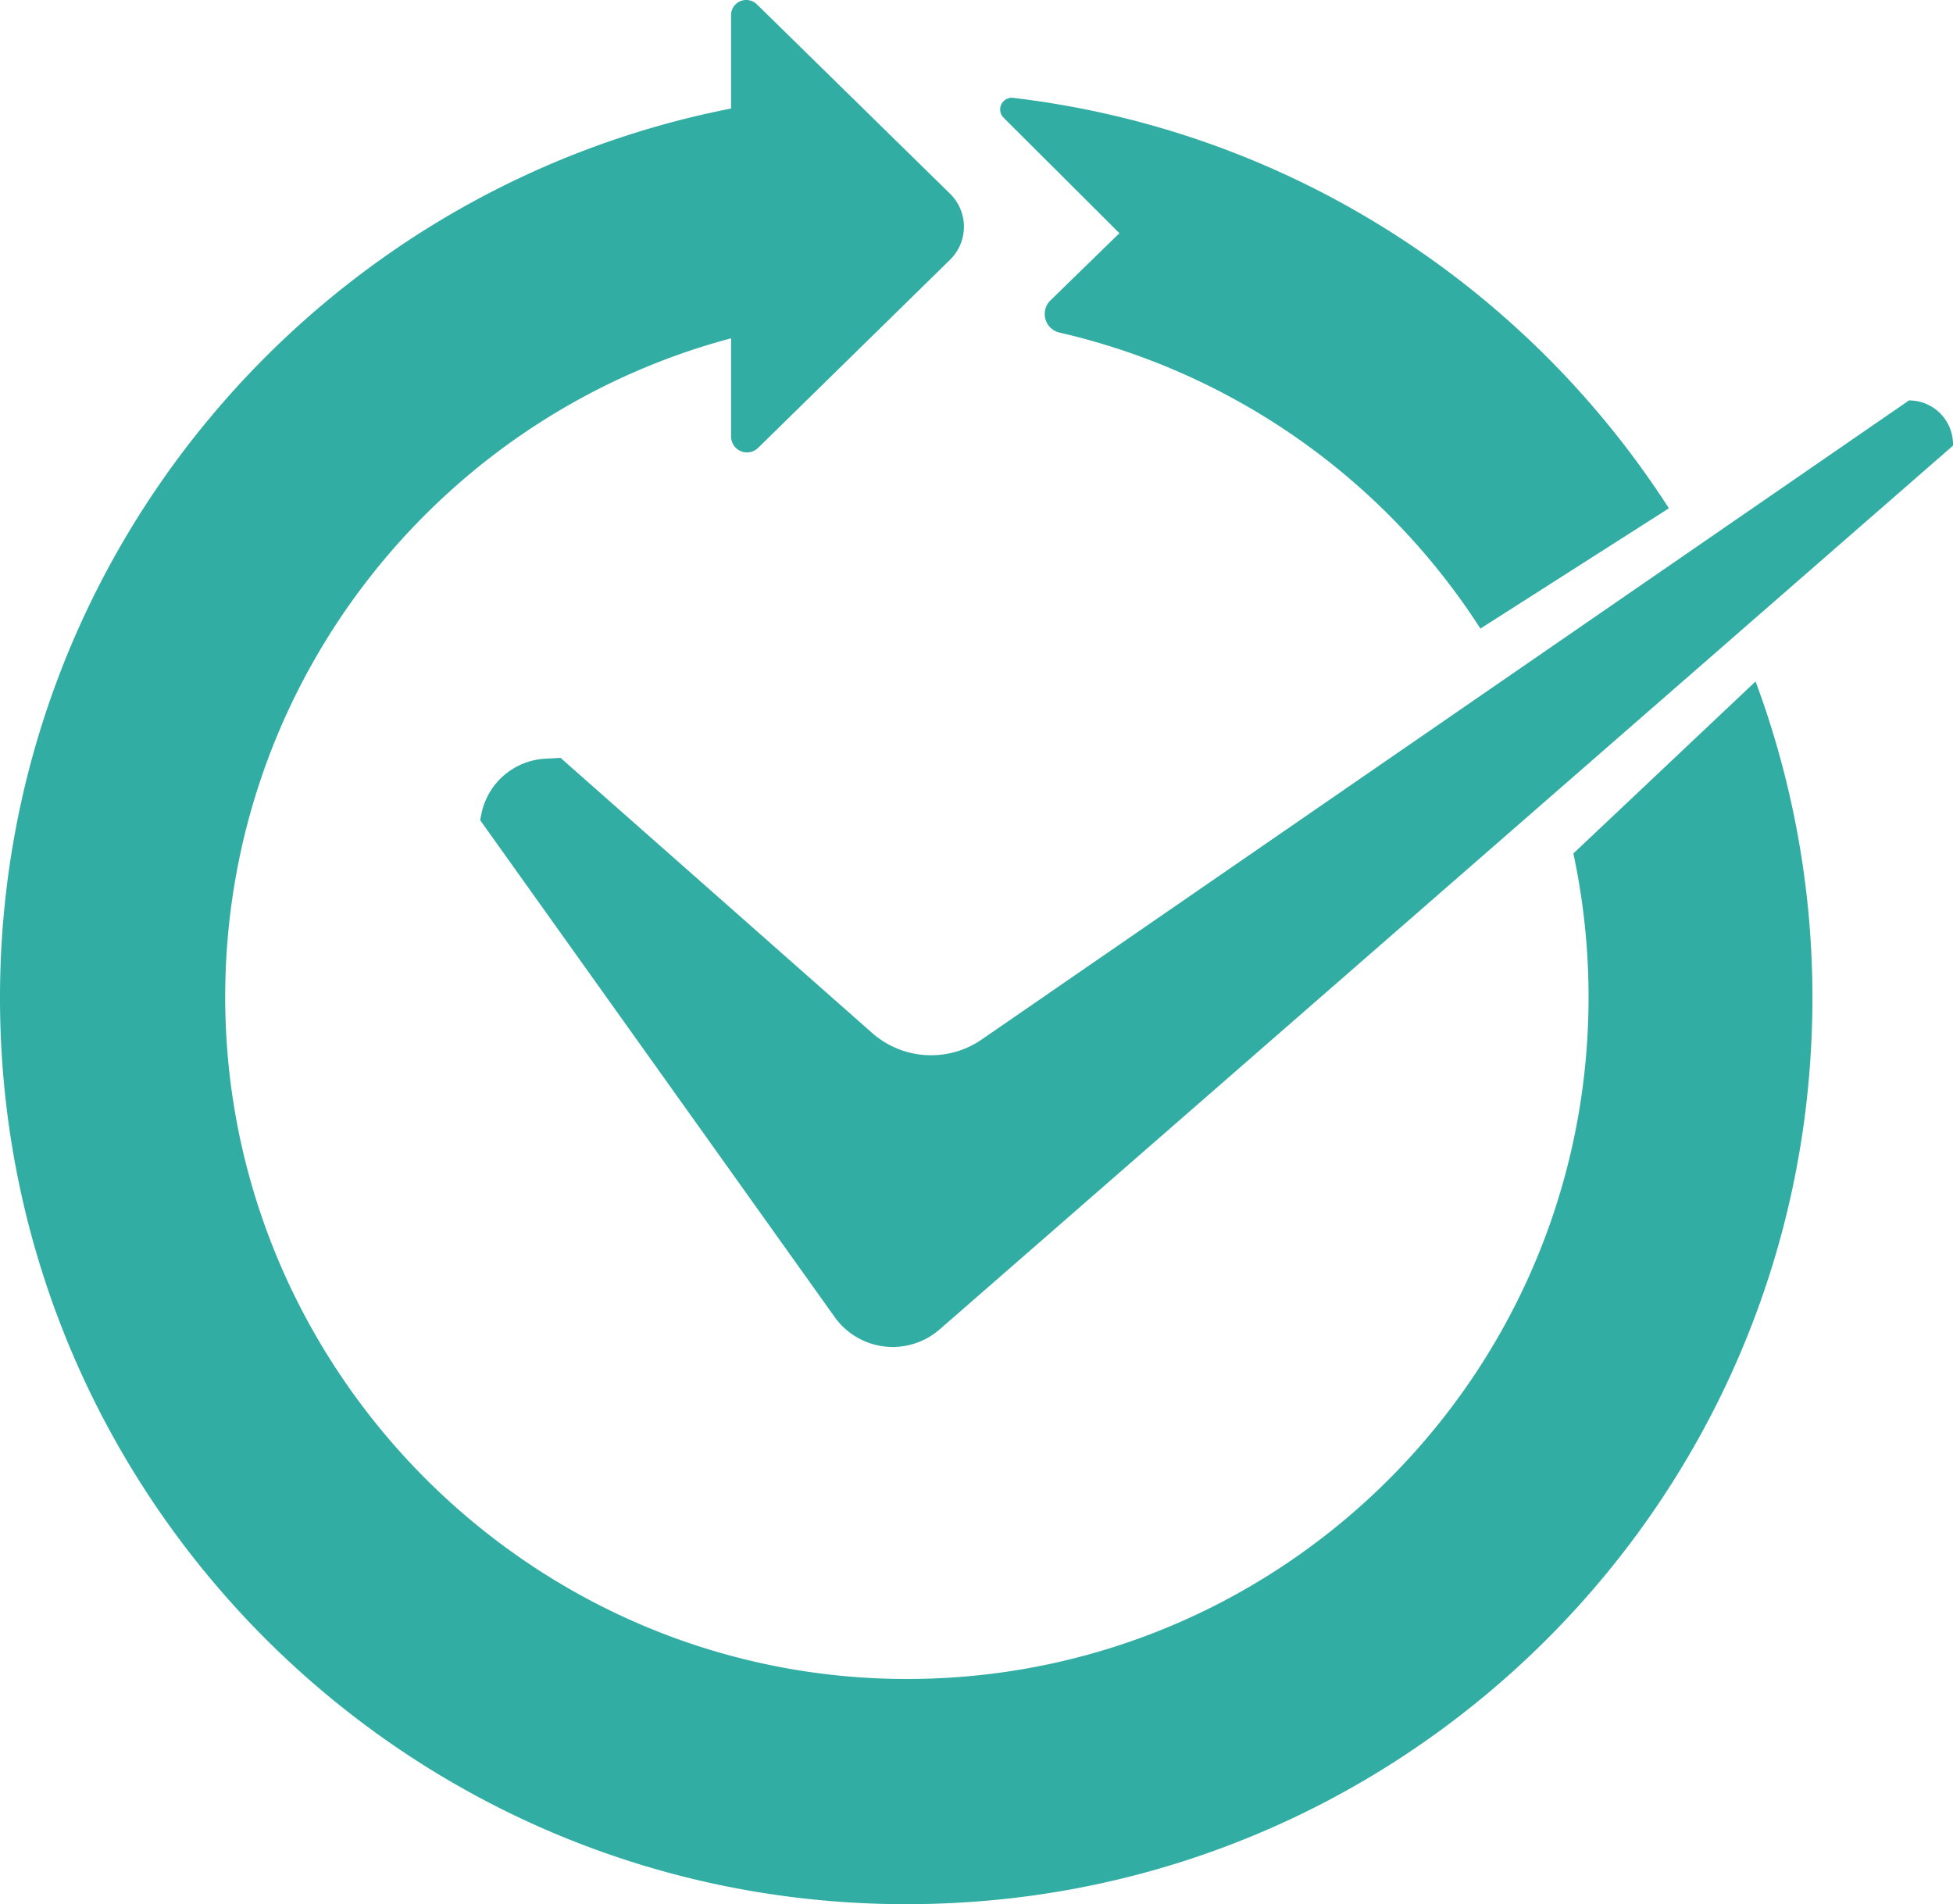 <svg xmlns="http://www.w3.org/2000/svg" viewBox="0 0 1078.68 1051.6"><defs><style>.cls-1{fill:#31ada3;}</style></defs><g id="Layer_2" data-name="Layer 2"><g id="Layer_1-2" data-name="Layer 1"><path class="cls-1" d="M921.76,280.71l-104.1,66.43a376.83,376.83,0,0,0-232.4-163.45,10.53,10.53,0,0,1-5.09-17.79l38.1-37.11L554.3,65a6.44,6.44,0,0,1,5.32-10.95C711.64,72,842.81,157.94,921.76,280.71Z"/><path class="cls-1" d="M999.77,586.74C982.73,832.82,786.92,1030.66,541,1050,246.33,1073.18,0,840.91,0,551.09,0,307.76,173.65,105,403.78,59.94c0,0,0,0,0,0V8.39a8.38,8.38,0,0,1,14.25-6l50.2,49.2L524.75,107a25.5,25.5,0,0,1,0,36.42l-31.48,30.86-74.49,73a8.8,8.8,0,0,1-15-6.27V186.84s0,0,0,0c-157.89,42-275,184.11-279.28,354.2-5.38,213.26,169.28,389.57,382.57,386.14,205.07-3.3,370.32-170.57,370.32-376.46A378,378,0,0,0,869,471.33l100.64-95A501.43,501.43,0,0,1,999.77,586.74Z"/><path class="cls-1" d="M1078.68,245.37v.74L959.13,350.36,859.89,436.9,519,734.16a39.41,39.41,0,0,1-58-6.82L265.18,452.91l.77-3.69A38.1,38.1,0,0,1,301.06,419l8.52-.48L481.7,570.46a49.26,49.26,0,0,0,60.49,3.63l291-200.54,102.18-70.41,119-82A24.25,24.25,0,0,1,1078.68,245.37Z"/></g></g></svg>